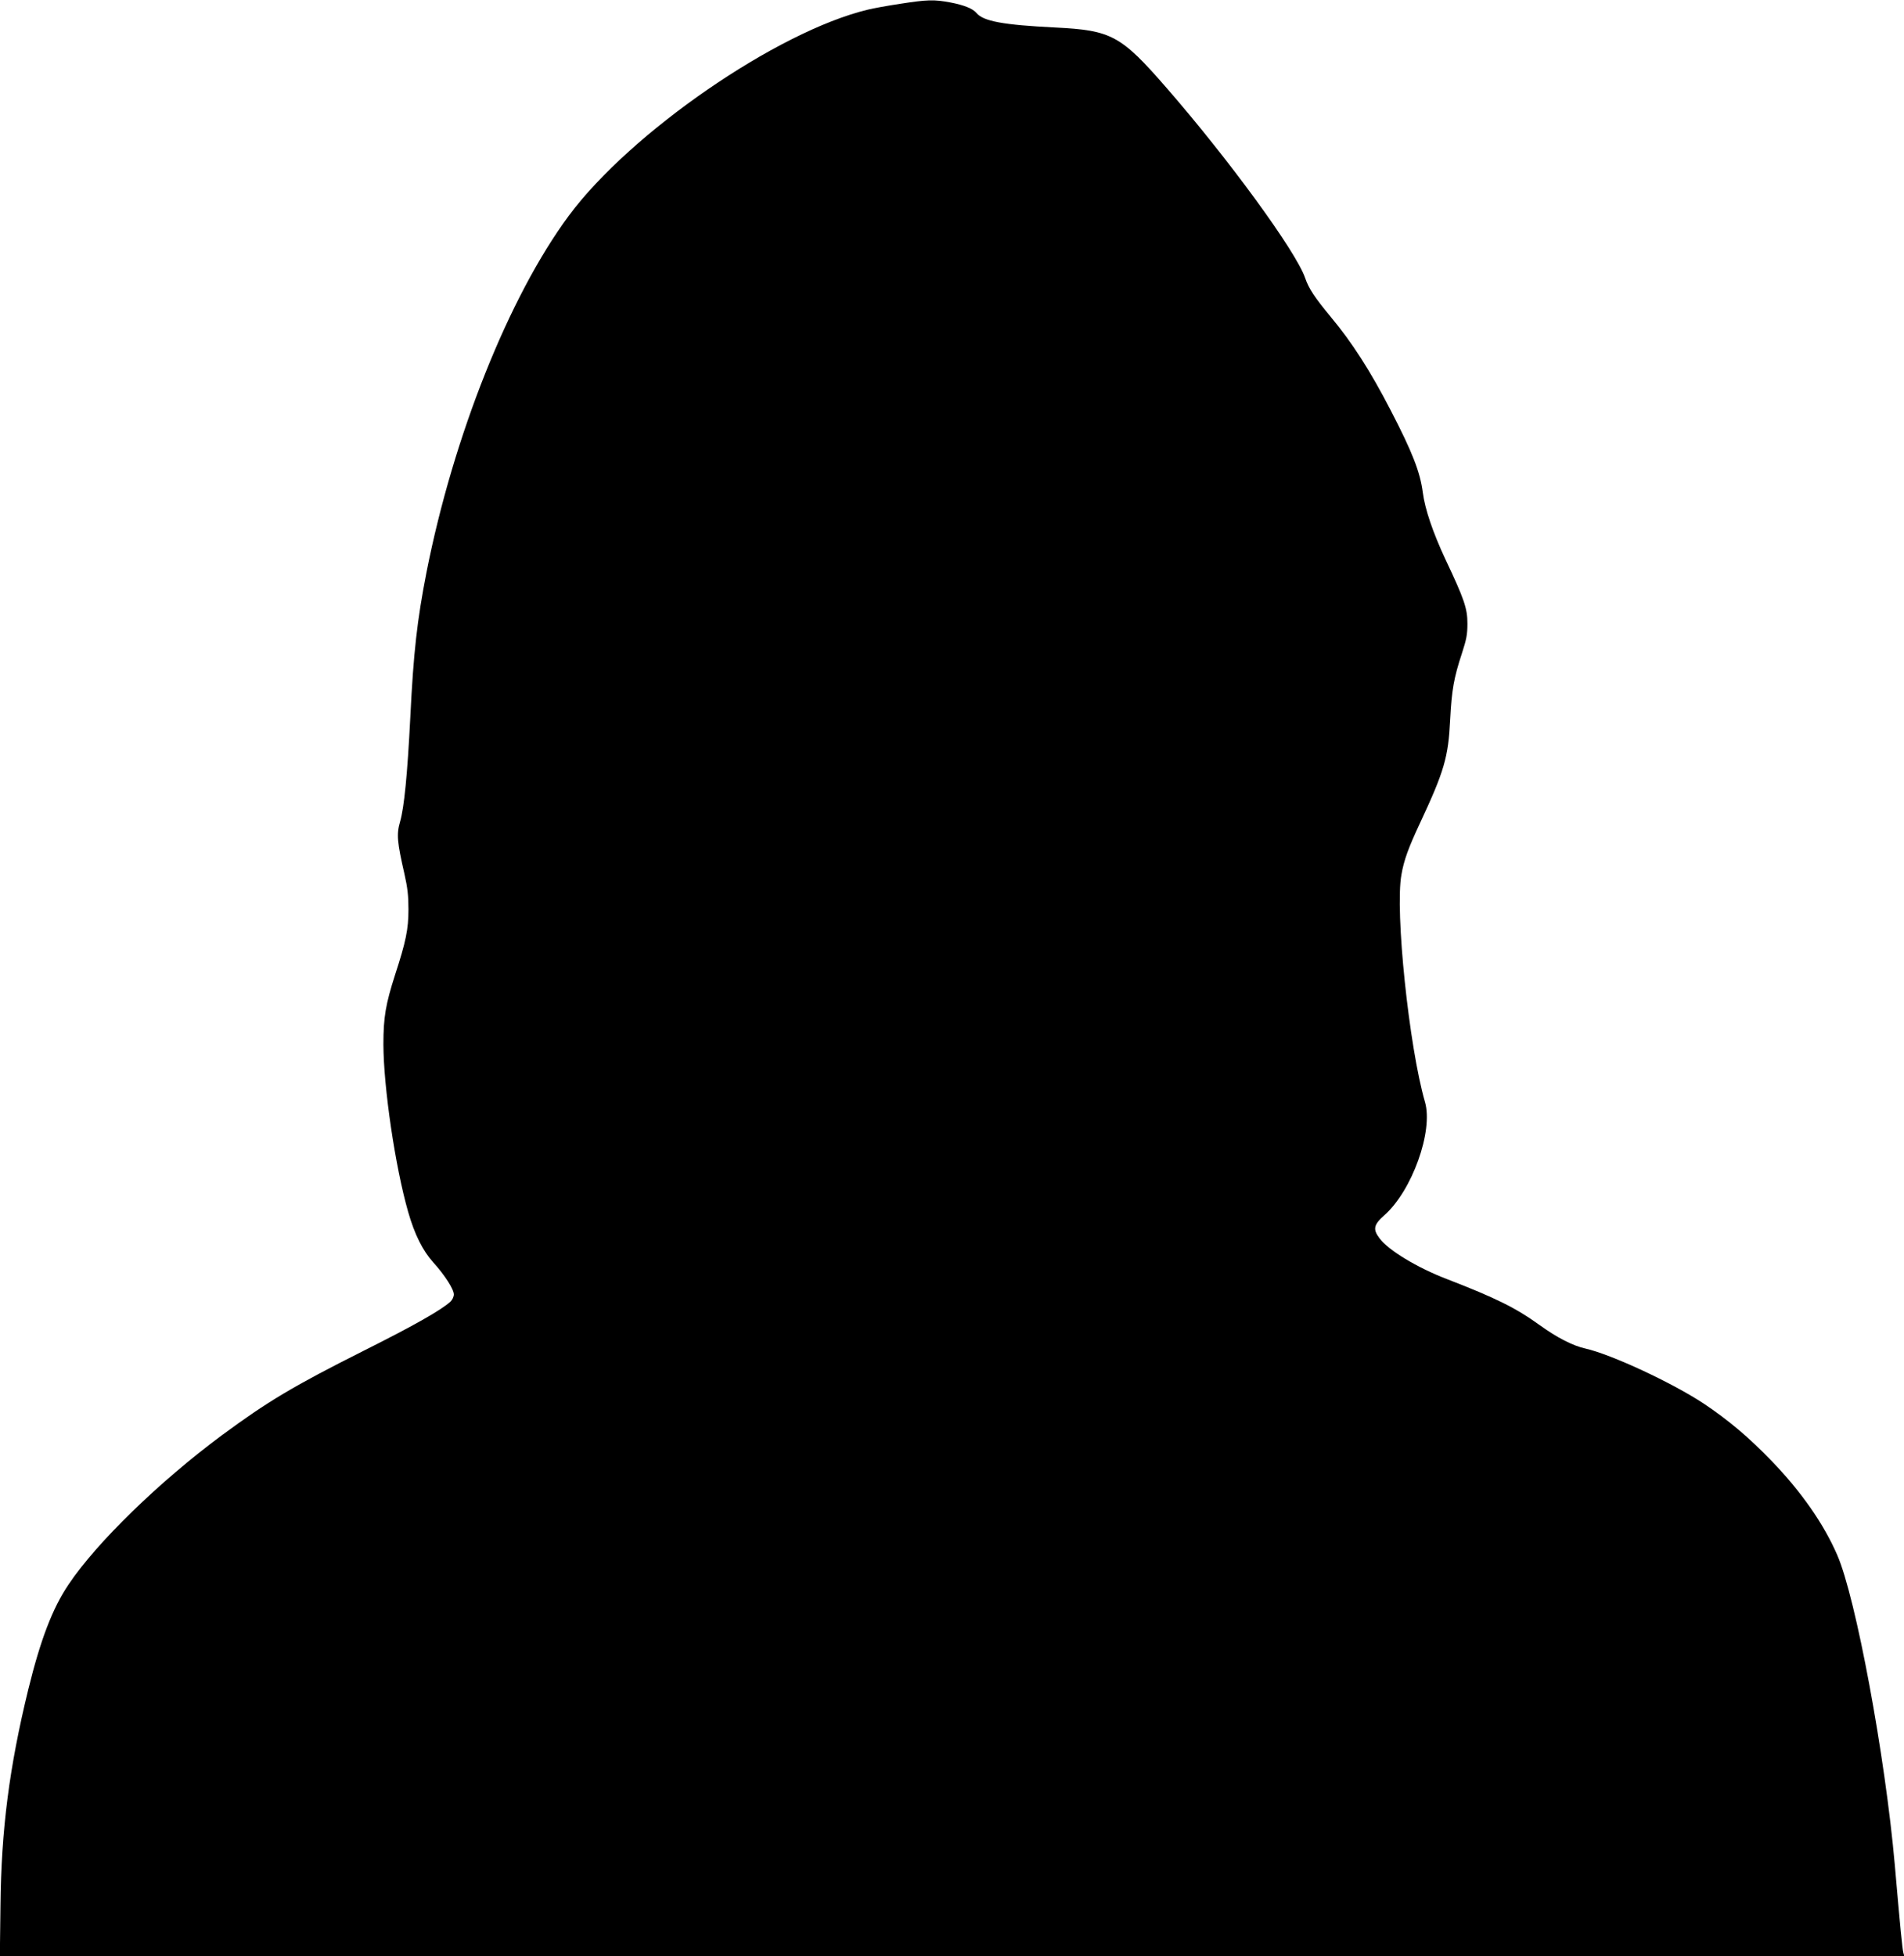 <?xml version="1.0" standalone="no"?>
<!DOCTYPE svg PUBLIC "-//W3C//DTD SVG 20010904//EN"
 "http://www.w3.org/TR/2001/REC-SVG-20010904/DTD/svg10.dtd">
<svg version="1.0" xmlns="http://www.w3.org/2000/svg"
 width="1246pt" height="1280pt" viewBox="0 0 1246 1280"
 preserveAspectRatio="xMidYMid meet">
<g transform="translate(0,1280) scale(0.1,-0.1)"
fill="#000000" stroke="none">
<path d="M5890 12775 c-80 -12 -174 -29 -210 -38 -594 -142 -1555 -805 -1958
-1349 -391 -528 -755 -1441 -931 -2333 -61 -313 -85 -521 -106 -950 -19 -374
-40 -589 -67 -682 -24 -83 -19 -133 29 -343 20 -89 26 -141 26 -230 0 -131
-17 -212 -88 -430 -61 -190 -76 -277 -76 -453 1 -282 77 -800 162 -1097 42
-147 95 -253 164 -330 76 -84 135 -176 135 -210 0 -15 -10 -36 -22 -47 -60
-55 -234 -154 -565 -320 -462 -232 -631 -333 -933 -556 -406 -301 -816 -699
-1000 -973 -106 -156 -185 -363 -265 -689 -124 -508 -177 -916 -182 -1417 l-4
-328 6232 0 6231 0 -6 22 c-7 24 -21 170 -56 573 -63 715 -255 1751 -377 2030
-88 203 -235 414 -428 614 -151 157 -286 270 -446 377 -206 136 -603 321 -774
360 -82 18 -185 71 -299 153 -156 113 -288 178 -606 301 -196 75 -384 189
-442 267 -45 59 -39 89 31 151 181 159 322 551 266 742 -104 359 -197 1248
-154 1486 16 95 47 179 122 339 158 338 185 430 197 675 10 195 24 274 77 435
30 92 36 124 36 195 0 99 -21 160 -142 416 -84 179 -136 333 -150 441 -17 133
-68 264 -210 538 -134 259 -252 443 -392 611 -105 127 -144 185 -168 255 -58
171 -497 773 -907 1244 -299 344 -361 377 -729 395 -341 17 -470 41 -515 95
-24 29 -82 52 -171 69 -107 20 -149 19 -329 -9z"/>
</g>
</svg>
